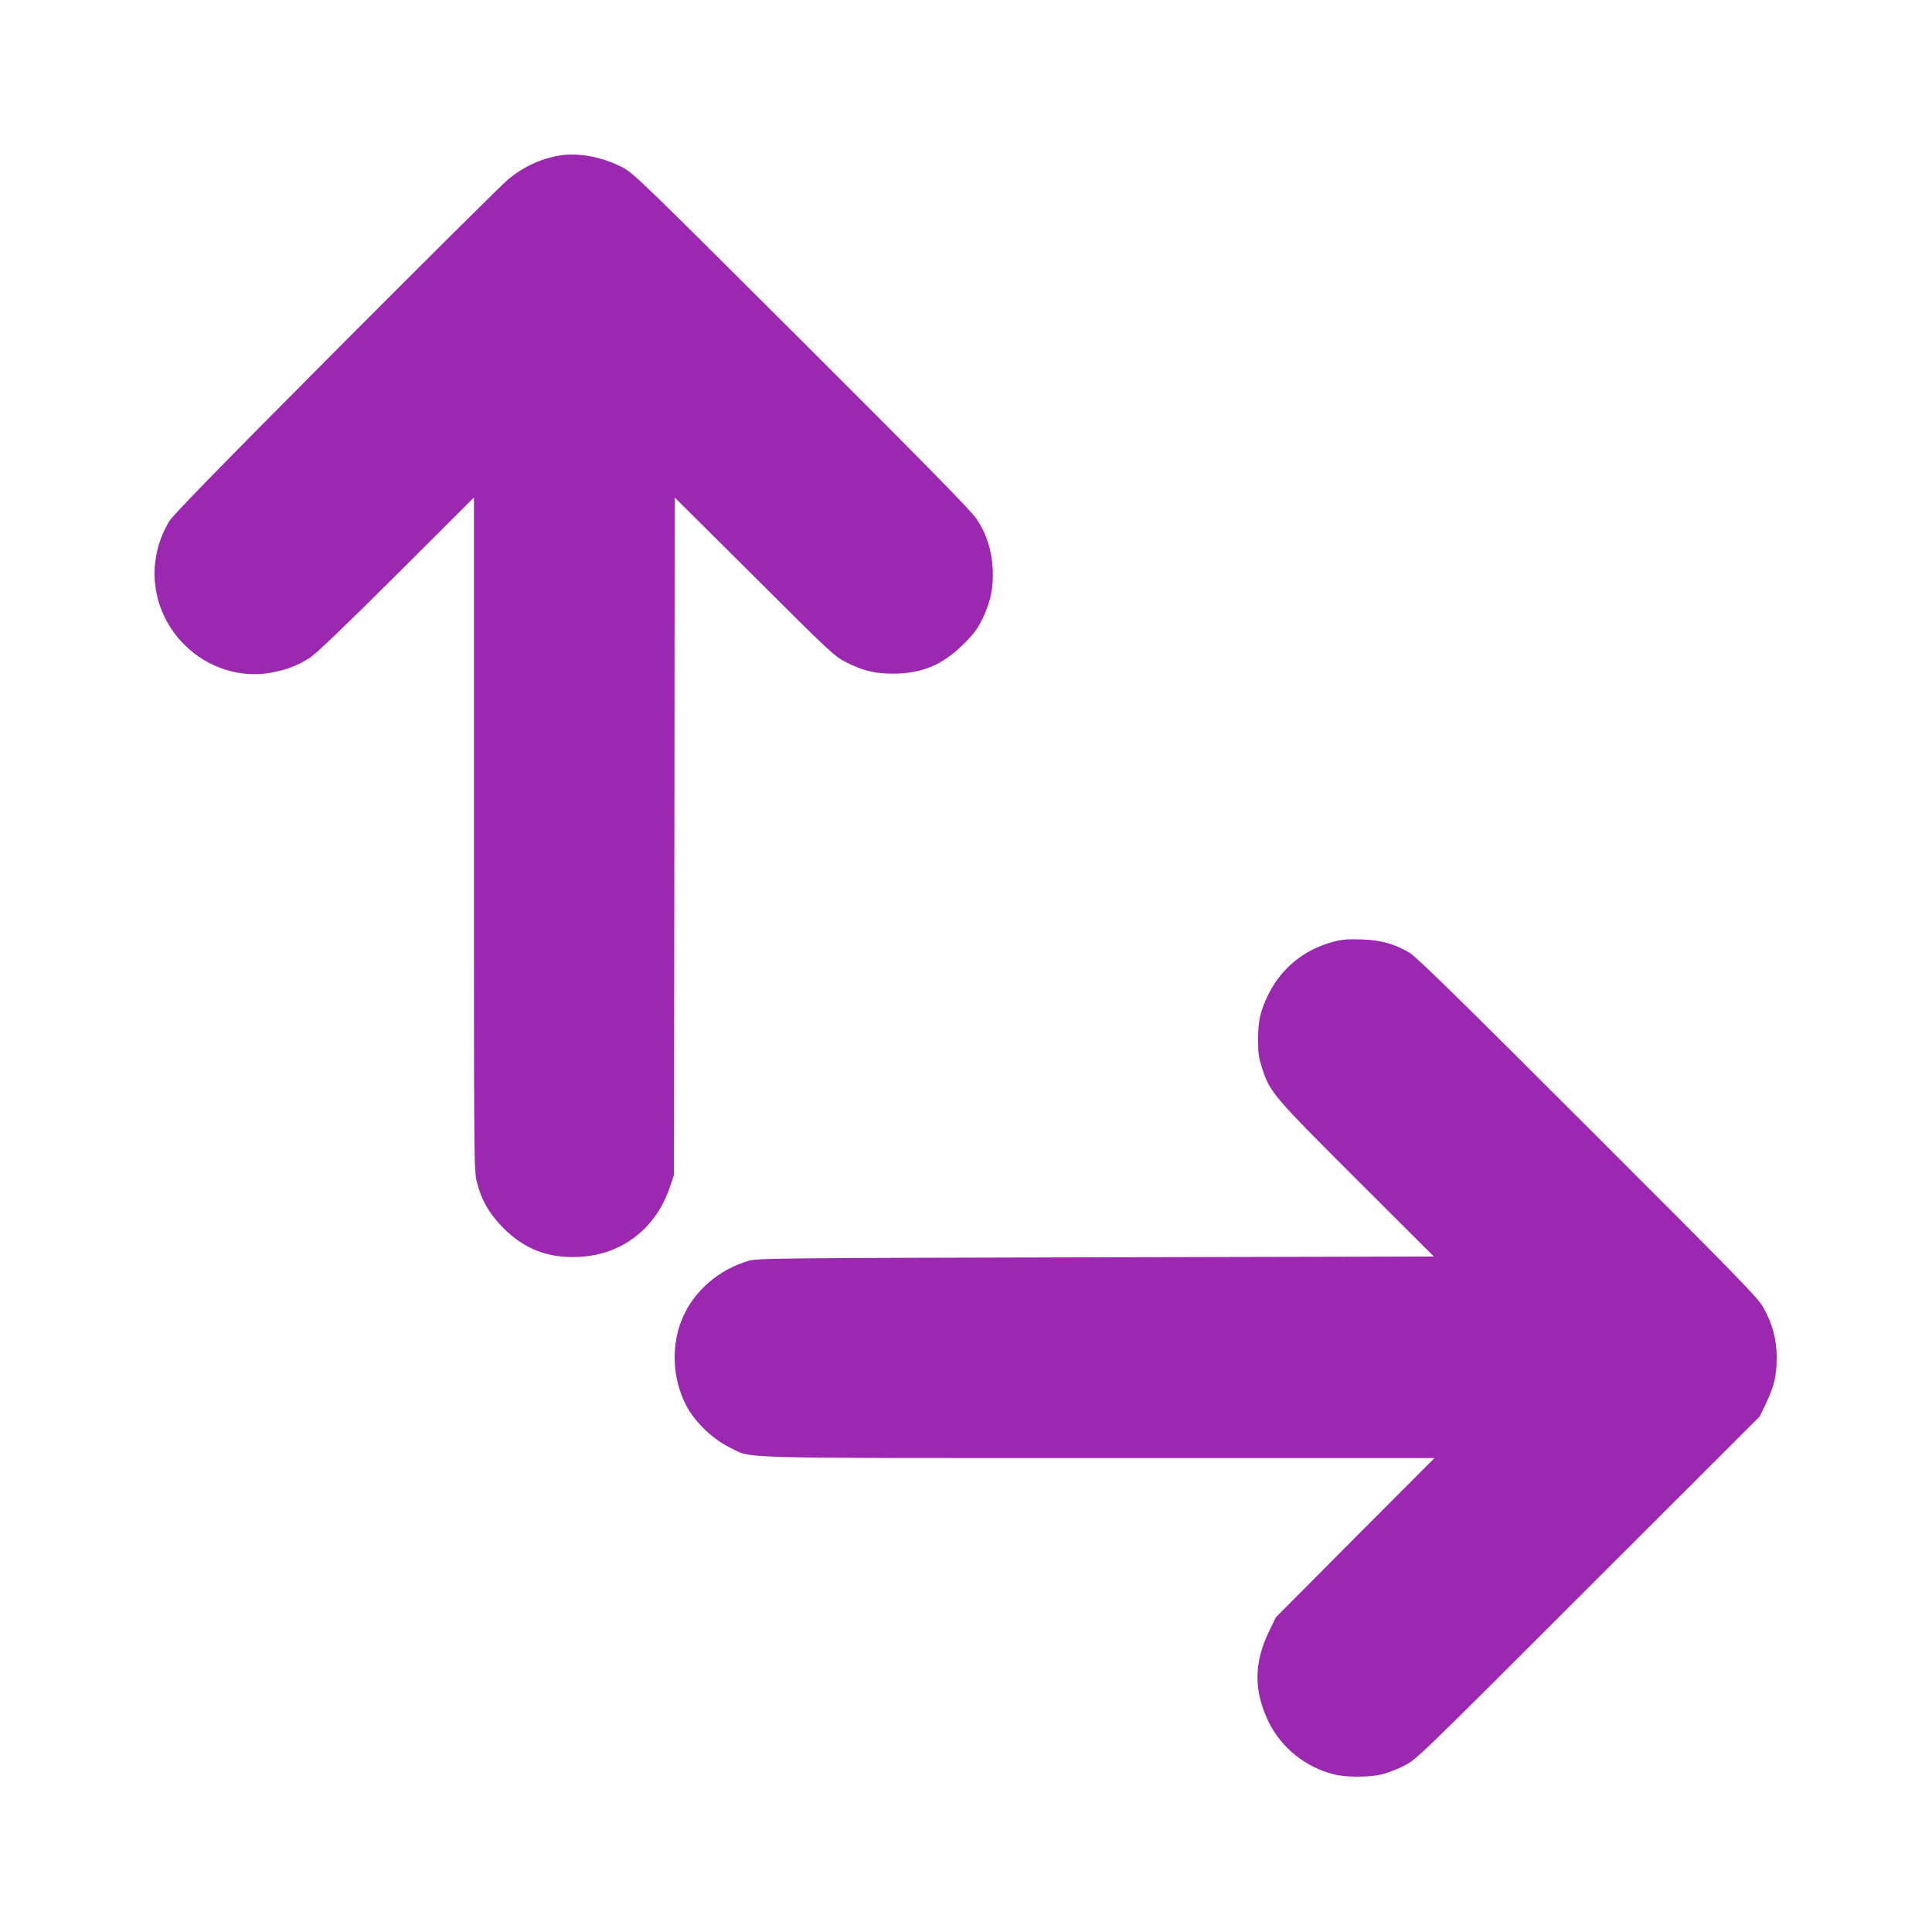 <?xml version="1.0" standalone="no"?>
<!DOCTYPE svg PUBLIC "-//W3C//DTD SVG 20010904//EN"
 "http://www.w3.org/TR/2001/REC-SVG-20010904/DTD/svg10.dtd">
<svg version="1.0" xmlns="http://www.w3.org/2000/svg"
 width="1280pt" height="1280pt" viewBox="0 0 1280 1280"
 preserveAspectRatio="xMidYMid meet">
<g transform="translate(0,1280) scale(0.1,-0.1)"
fill="#9c27b0" stroke="none">
<path d="M3715 11771 c-129 -21 -241 -72 -347 -158 -37 -30 -550 -540 -1140
-1132 -771 -775 -1083 -1094 -1107 -1135 -160 -267 -119 -598 101 -818 152
-152 369 -222 573 -185 103 19 177 48 256 98 44 28 225 202 577 552 l512 511
0 -2230 c0 -2193 0 -2232 20 -2308 30 -118 82 -208 175 -302 140 -141 299
-202 504 -191 281 14 506 187 599 462 l27 80 3 2245 2 2244 528 -525 c501
-500 531 -528 607 -566 110 -56 189 -76 310 -76 189 -1 329 57 466 193 70 69
94 101 128 170 54 112 74 208 68 330 -6 125 -42 236 -107 332 -36 54 -332 356
-1157 1179 -1027 1025 -1113 1109 -1183 1147 -131 70 -292 102 -415 83z"/>
<path d="M8832 6560 c-195 -52 -346 -177 -432 -355 -51 -107 -65 -170 -65
-295 0 -89 5 -119 29 -194 50 -153 77 -184 630 -736 l506 -505 -2242 -5
c-2125 -5 -2246 -6 -2302 -24 -191 -58 -349 -192 -428 -364 -84 -185 -77 -410
19 -595 56 -107 173 -220 284 -275 156 -77 -32 -72 2449 -72 l2224 0 -526
-527 -525 -528 -46 -95 c-101 -207 -101 -397 -1 -600 84 -170 242 -297 429
-345 80 -21 232 -21 319 -1 38 9 105 35 150 58 79 40 103 63 1217 1177 l1137
1136 41 85 c56 116 72 186 72 305 0 123 -28 226 -90 335 -39 67 -162 193
-1165 1195 -838 838 -1135 1129 -1178 1153 -101 59 -189 84 -318 88 -93 3
-129 0 -188 -16z"/>
</g>
</svg>
